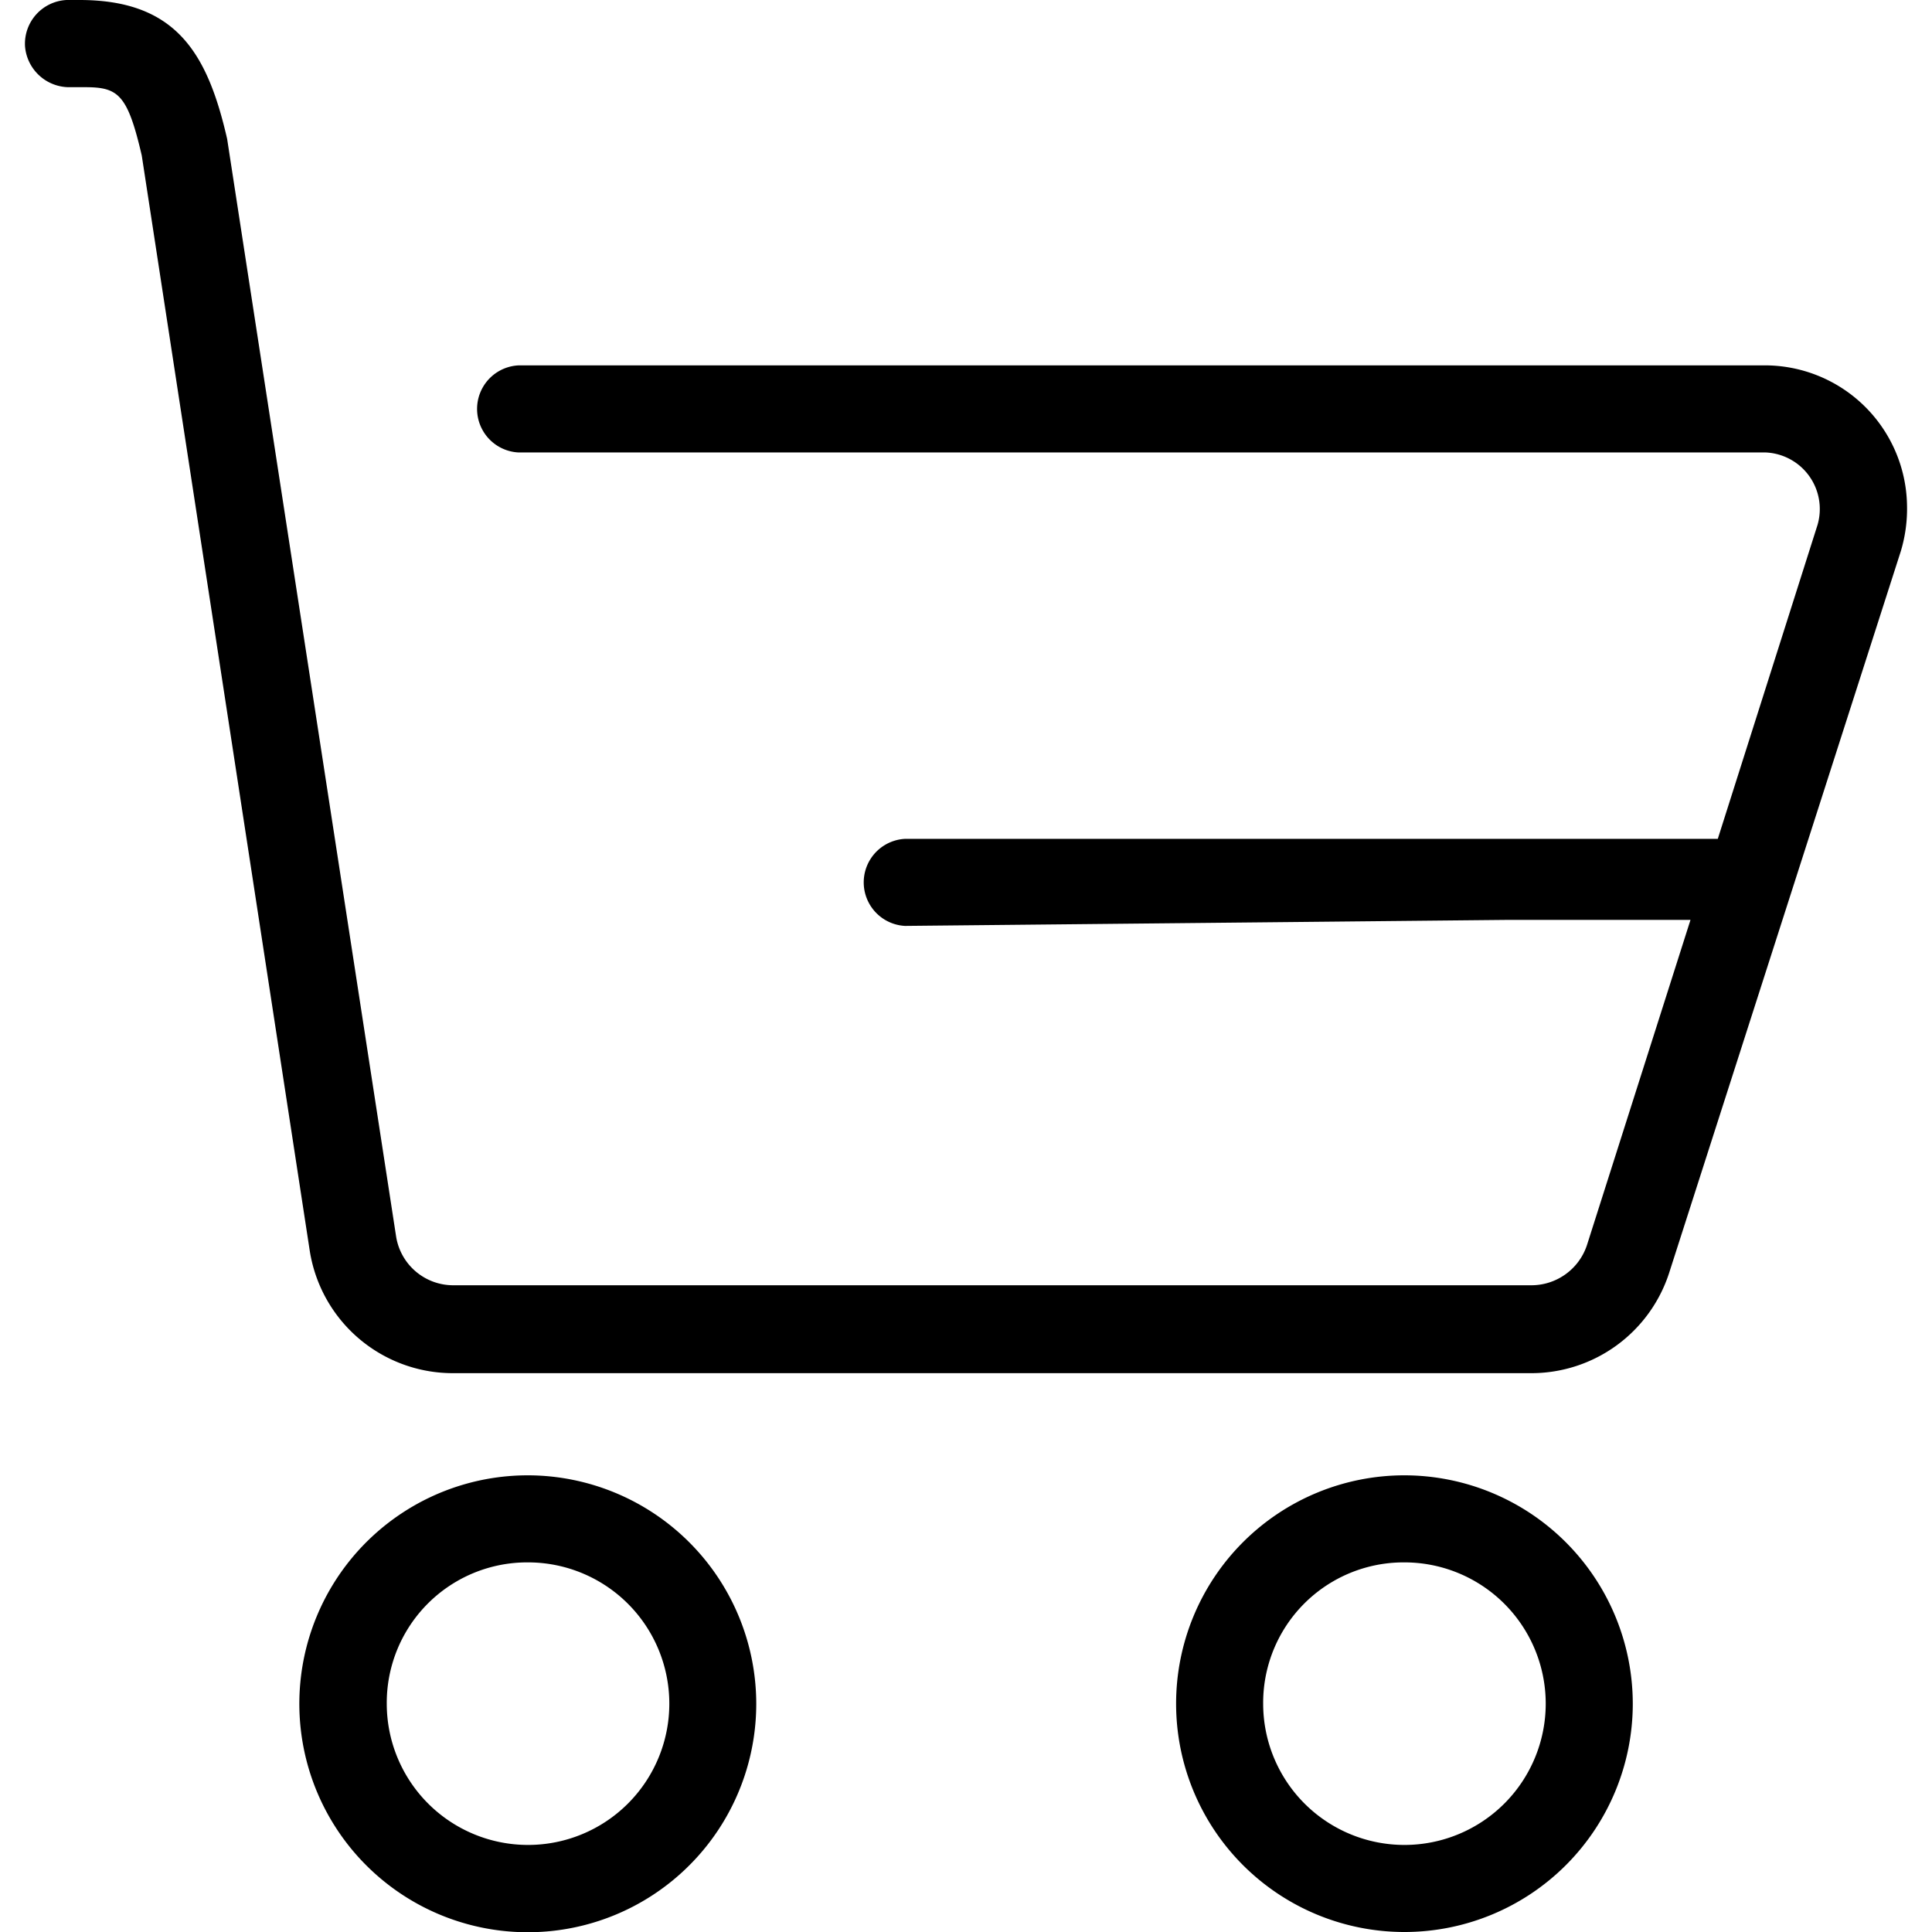 <svg id="category-shopping-cart" xmlns="http://www.w3.org/2000/svg" xmlns:xlink="http://www.w3.org/1999/xlink" width="16" height="16" viewBox="0 0 16 16">
  <defs>
    <clipPath id="clip-path">
      <rect id="Retângulo_99665" data-name="Retângulo 99665" width="16" height="16" transform="translate(100 160)" fill="#000" opacity="0"/>
    </clipPath>
  </defs>
  <g id="Grupo_de_máscara_217" data-name="Grupo de máscara 217" transform="translate(-100 -160)" clip-path="url(#clip-path)">
    <path id="Caminho_77938" data-name="Caminho 77938" d="M4.373,12.218a1.892,1.892,0,1,0,1.89,1.891A1.894,1.894,0,0,0,4.373,12.218Zm0,.721a1.17,1.17,0,1,1-1.17,1.17A1.163,1.163,0,0,1,4.373,12.939Zm7.258-.721a1.891,1.891,0,1,0,1.891,1.891A1.893,1.893,0,0,0,11.631,12.218Zm0,.721a1.17,1.17,0,1,1-1.17,1.17A1.163,1.163,0,0,1,11.631,12.939ZM15.793,4.18a1.218,1.218,0,0,1-.051.384l-1.919,5.978a1.2,1.2,0,0,1-1.141.83H3.748a1.2,1.2,0,0,1-1.183-1.015L1.174,1.288C1.055.775.977.722.7.722l-.115,0A.368.368,0,0,1,.207.38.363.363,0,0,1,.551,0L.659,0c.8,0,1.059.44,1.222,1.15l1.4,9.094a.479.479,0,0,0,.473.4h8.925a.485.485,0,0,0,.463-.331L14,7.618H12.495l-5,.05a.361.361,0,0,1,0-.721h6.731l.826-2.6a.469.469,0,0,0-.431-.6H4.293a.361.361,0,0,1,0-.721h10.3A1.178,1.178,0,0,1,15.793,4.18Z" transform="translate(100 160)" fill="#000"/>
  </g>
</svg>
